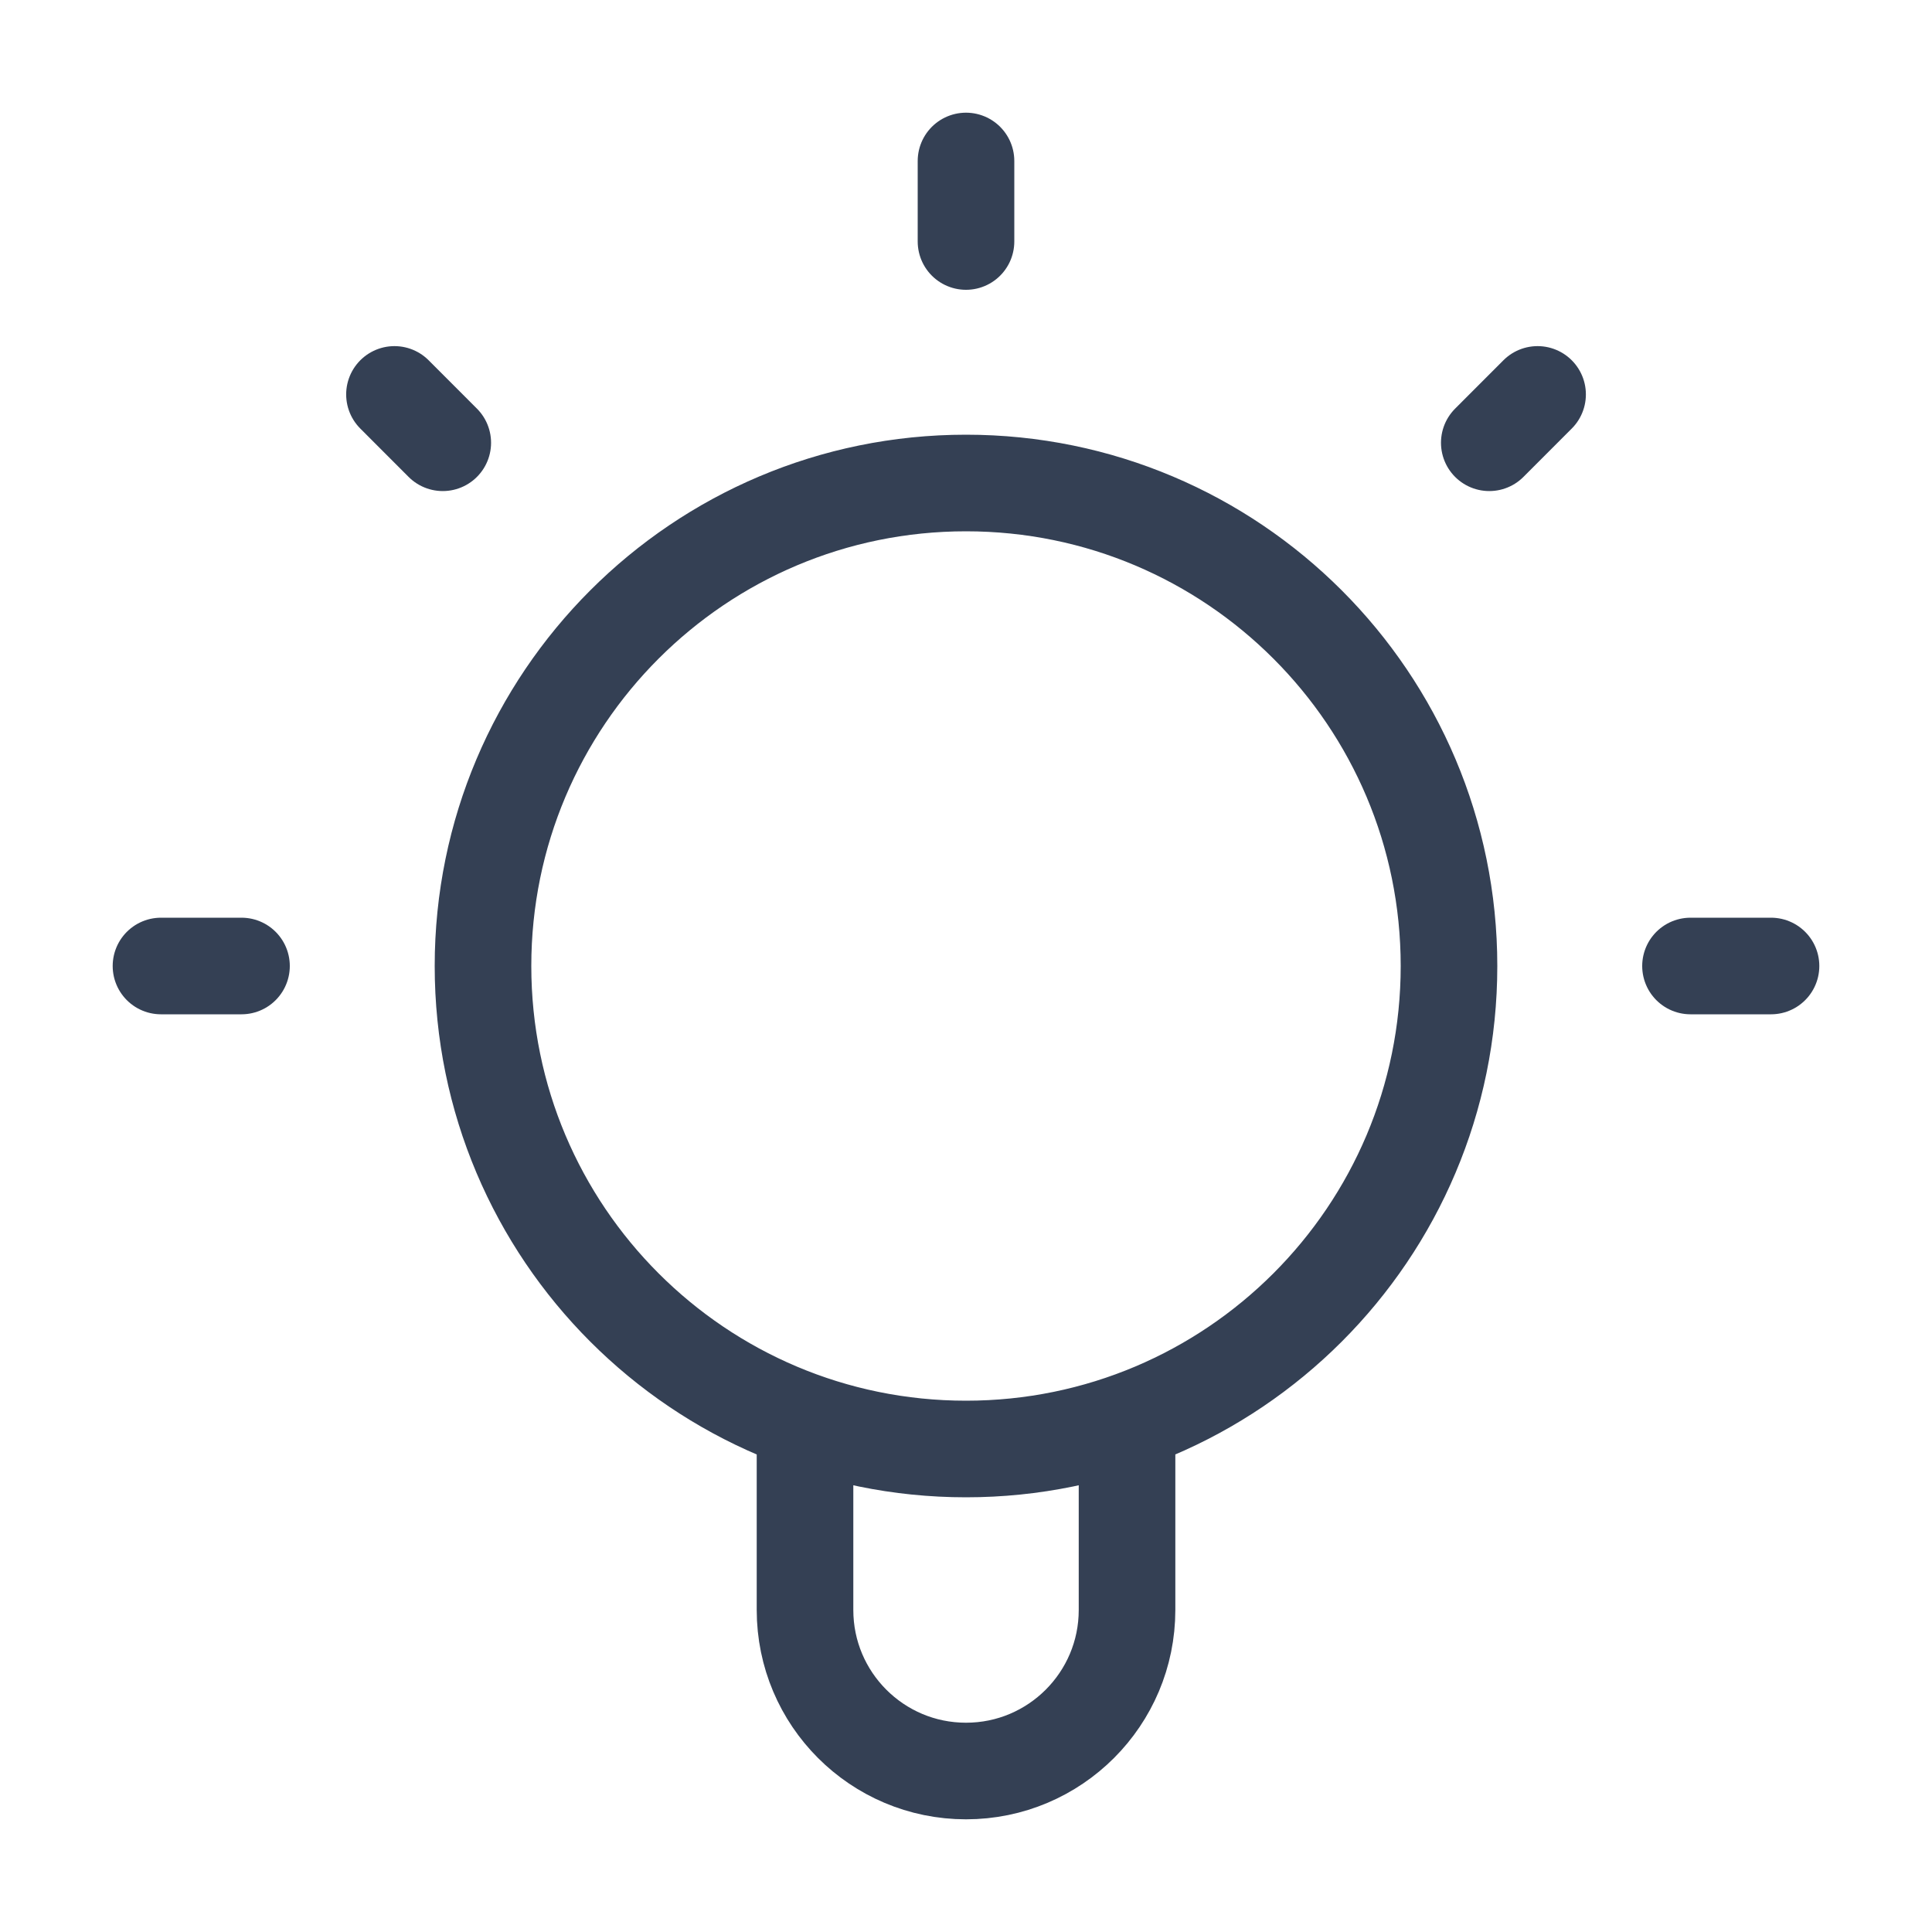 <svg width="40" height="40" viewBox="0 0 40 40" fill="none" xmlns="http://www.w3.org/2000/svg">
<path d="M16.667 29.431V33.333C16.667 35.174 18.159 36.667 20 36.667C21.841 36.667 23.334 35.174 23.334 33.333V29.431M20 3.333V5M5 20H3.333M9.167 9.167L8.167 8.166M30.834 9.167L31.834 8.166M36.667 20H35M30 20C30 25.523 25.523 30 20 30C14.477 30 10 25.523 10 20C10 14.477 14.477 10 20 10C25.523 10 30 14.477 30 20Z" stroke="#344054" stroke-width="2" stroke-linecap="round" stroke-linejoin="round"/>
</svg>
